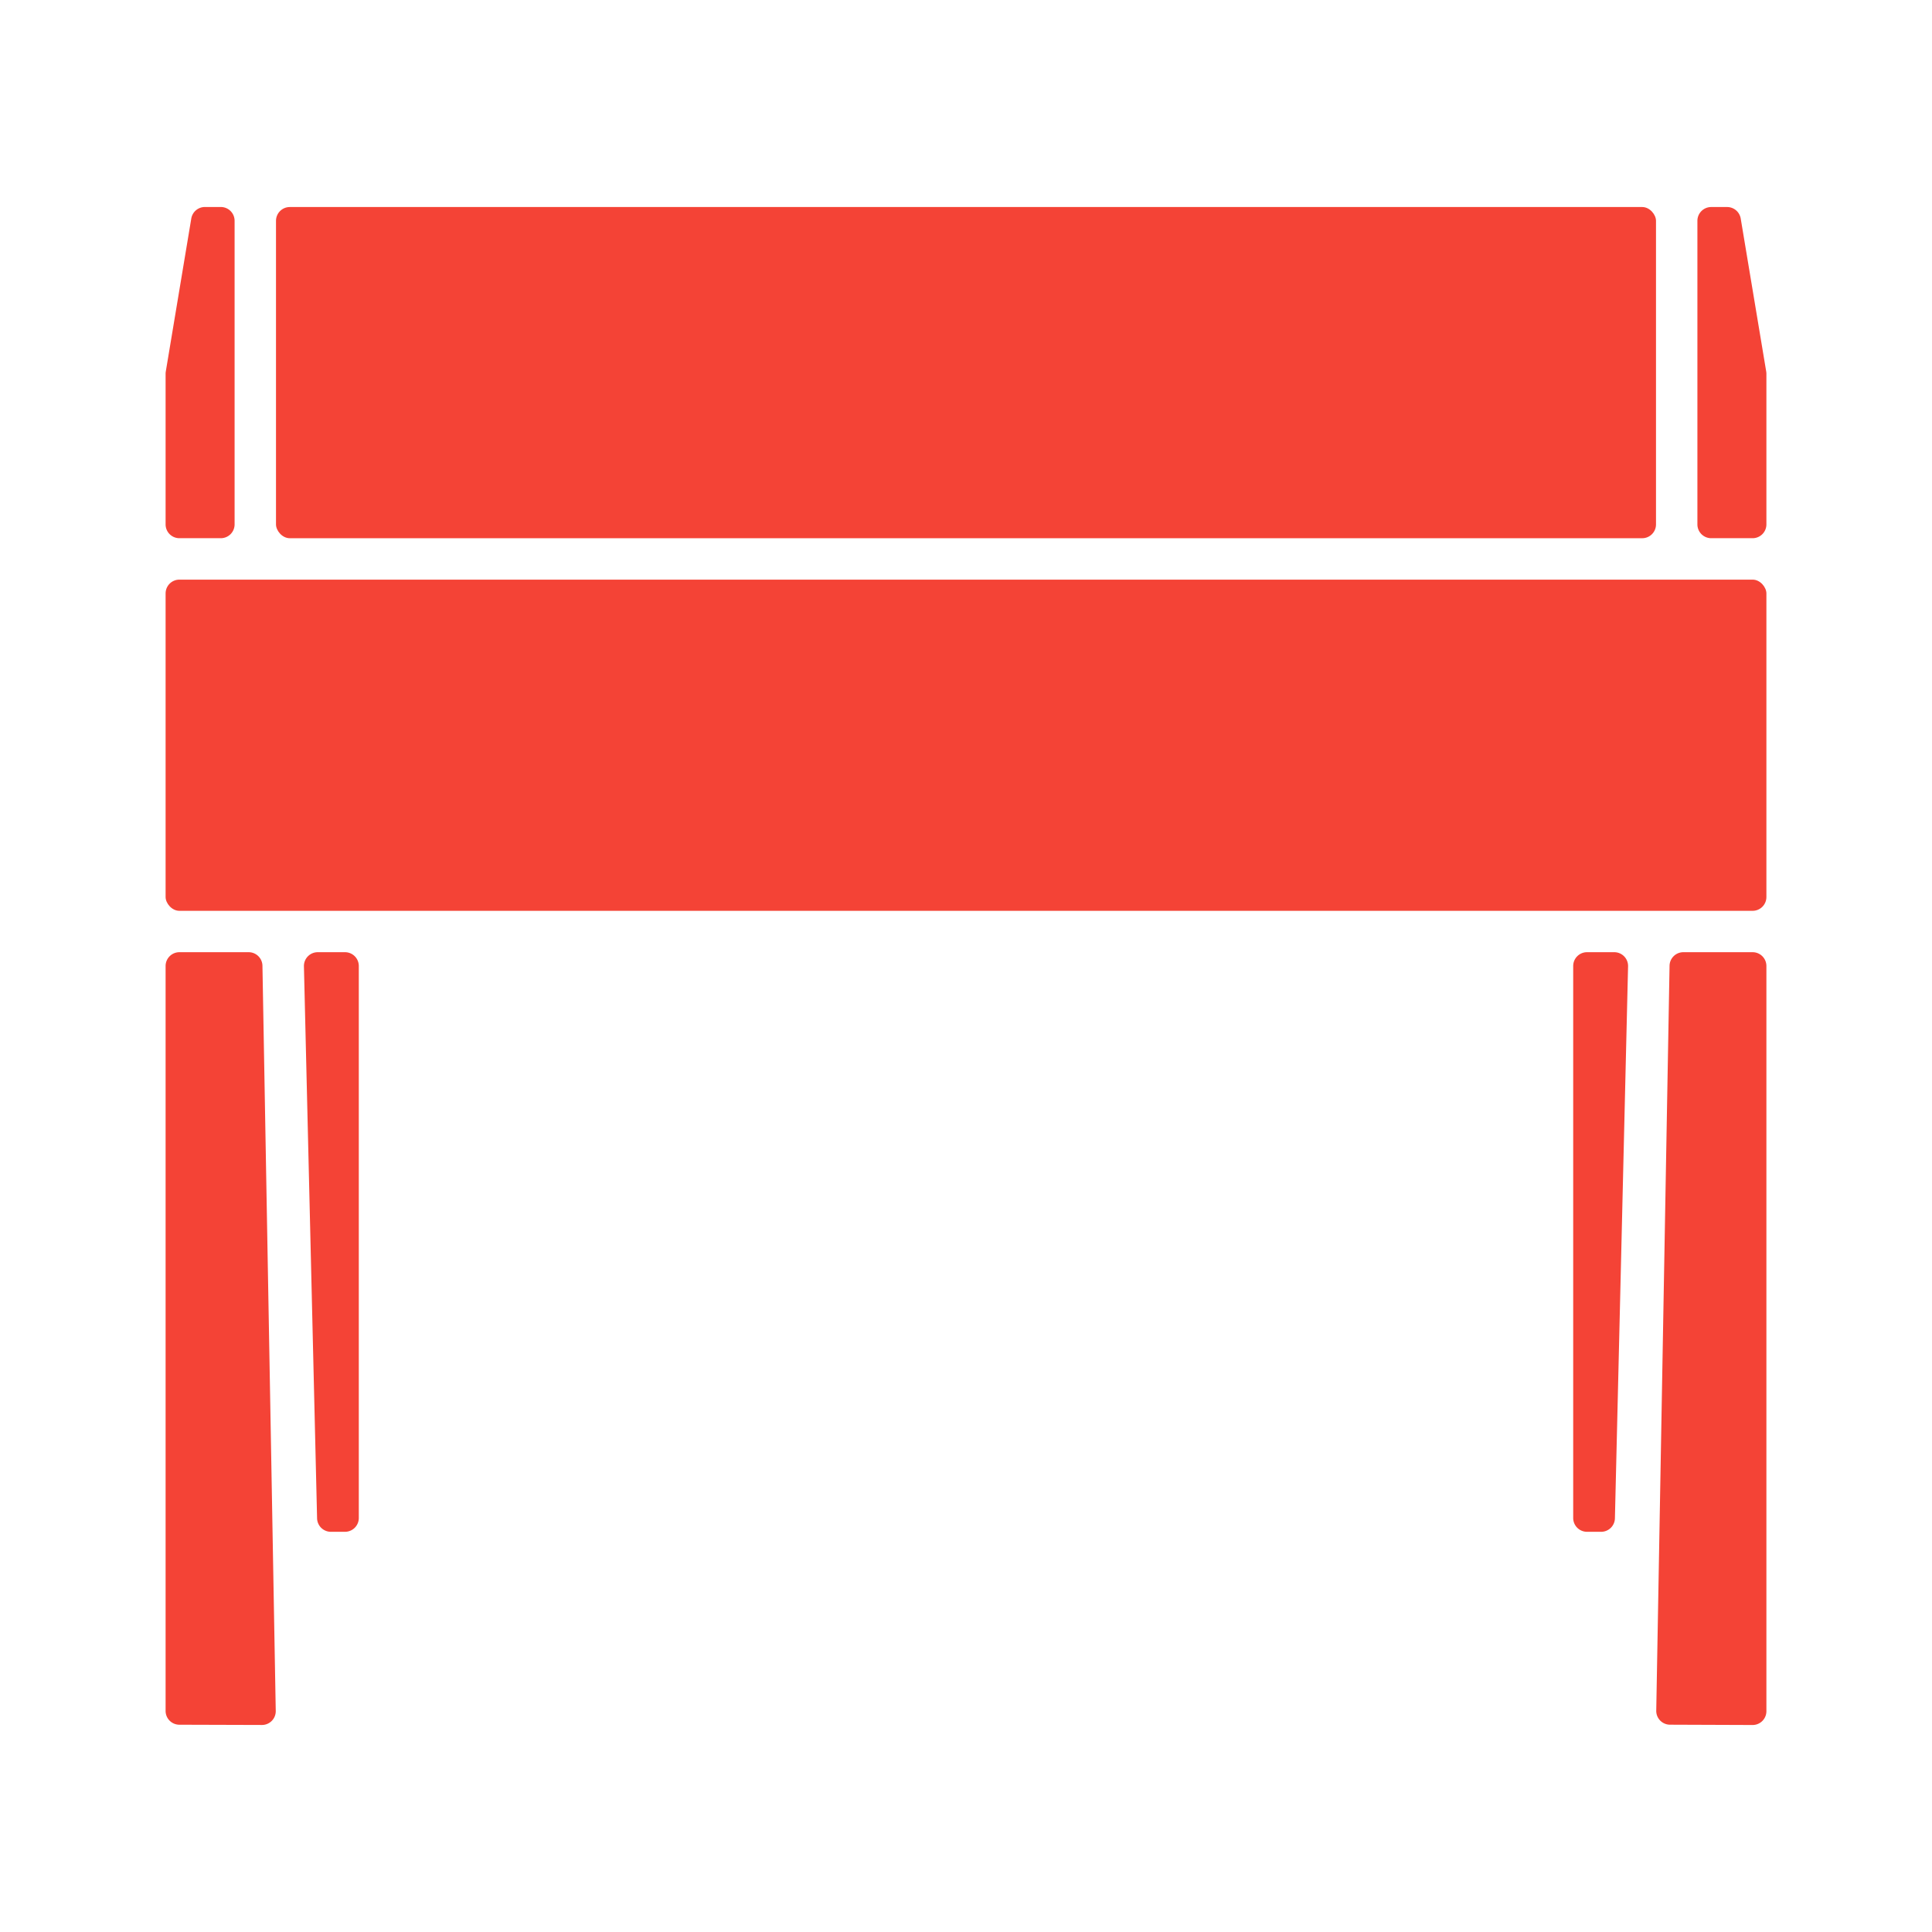 <?xml version="1.0" encoding="UTF-8"?> <svg xmlns="http://www.w3.org/2000/svg" id="ef0ef2fc-9ec9-4933-96f0-f7f965bcabb1" data-name="Layer 1" viewBox="0 0 140 140"><title>icon_metal_grills</title><g><rect x="12" y="42.002" width="116" height="24" rx="1" style="fill: #f44336"></rect><path d="M13,39h3a1,1,0,0,0,1-1V16a1,1,0,0,0-1-1H14.847a1,1,0,0,0-.986.835L12.014,26.92a1,1,0,0,0-.014.164V38A1,1,0,0,0,13,39Z" style="fill: #f44336"></path><path d="M18.018,69H13a1,1,0,0,0-1,1V123.98a1,1,0,0,0,1,1l5.982.018a1,1,0,0,0,1-1.017l-.964-54A1,1,0,0,0,18.018,69Z" style="fill: #f44336"></path><path d="M127,69h-5.018a1,1,0,0,0-1,.982l-.964,53.978a1,1,0,0,0,1,1.018L127,125a1,1,0,0,0,1-1V70A1,1,0,0,0,127,69Z" style="fill: #f44336"></path><path d="M25,69H23.024a1,1,0,0,0-1,1.023l.953,40a1,1,0,0,0,1,.977H25a1,1,0,0,0,1-1V70A1,1,0,0,0,25,69Z" style="fill: #f44336"></path><path d="M116.976,69H115a1,1,0,0,0-1,1v40a1,1,0,0,0,1,1h1.023a1,1,0,0,0,1-.977l.953-40A1,1,0,0,0,116.976,69Z" style="fill: #f44336"></path><path d="M127.986,26.92l-1.847-11.083a1,1,0,0,0-.986-.835H124a1,1,0,0,0-1,1V38a1,1,0,0,0,1,1h3a1,1,0,0,0,1-1V27.084A1,1,0,0,0,127.986,26.92Z" style="fill: #f44336"></path><rect x="20" y="15.002" width="100" height="24" rx="1" style="fill: #f44336"></rect></g></svg> 